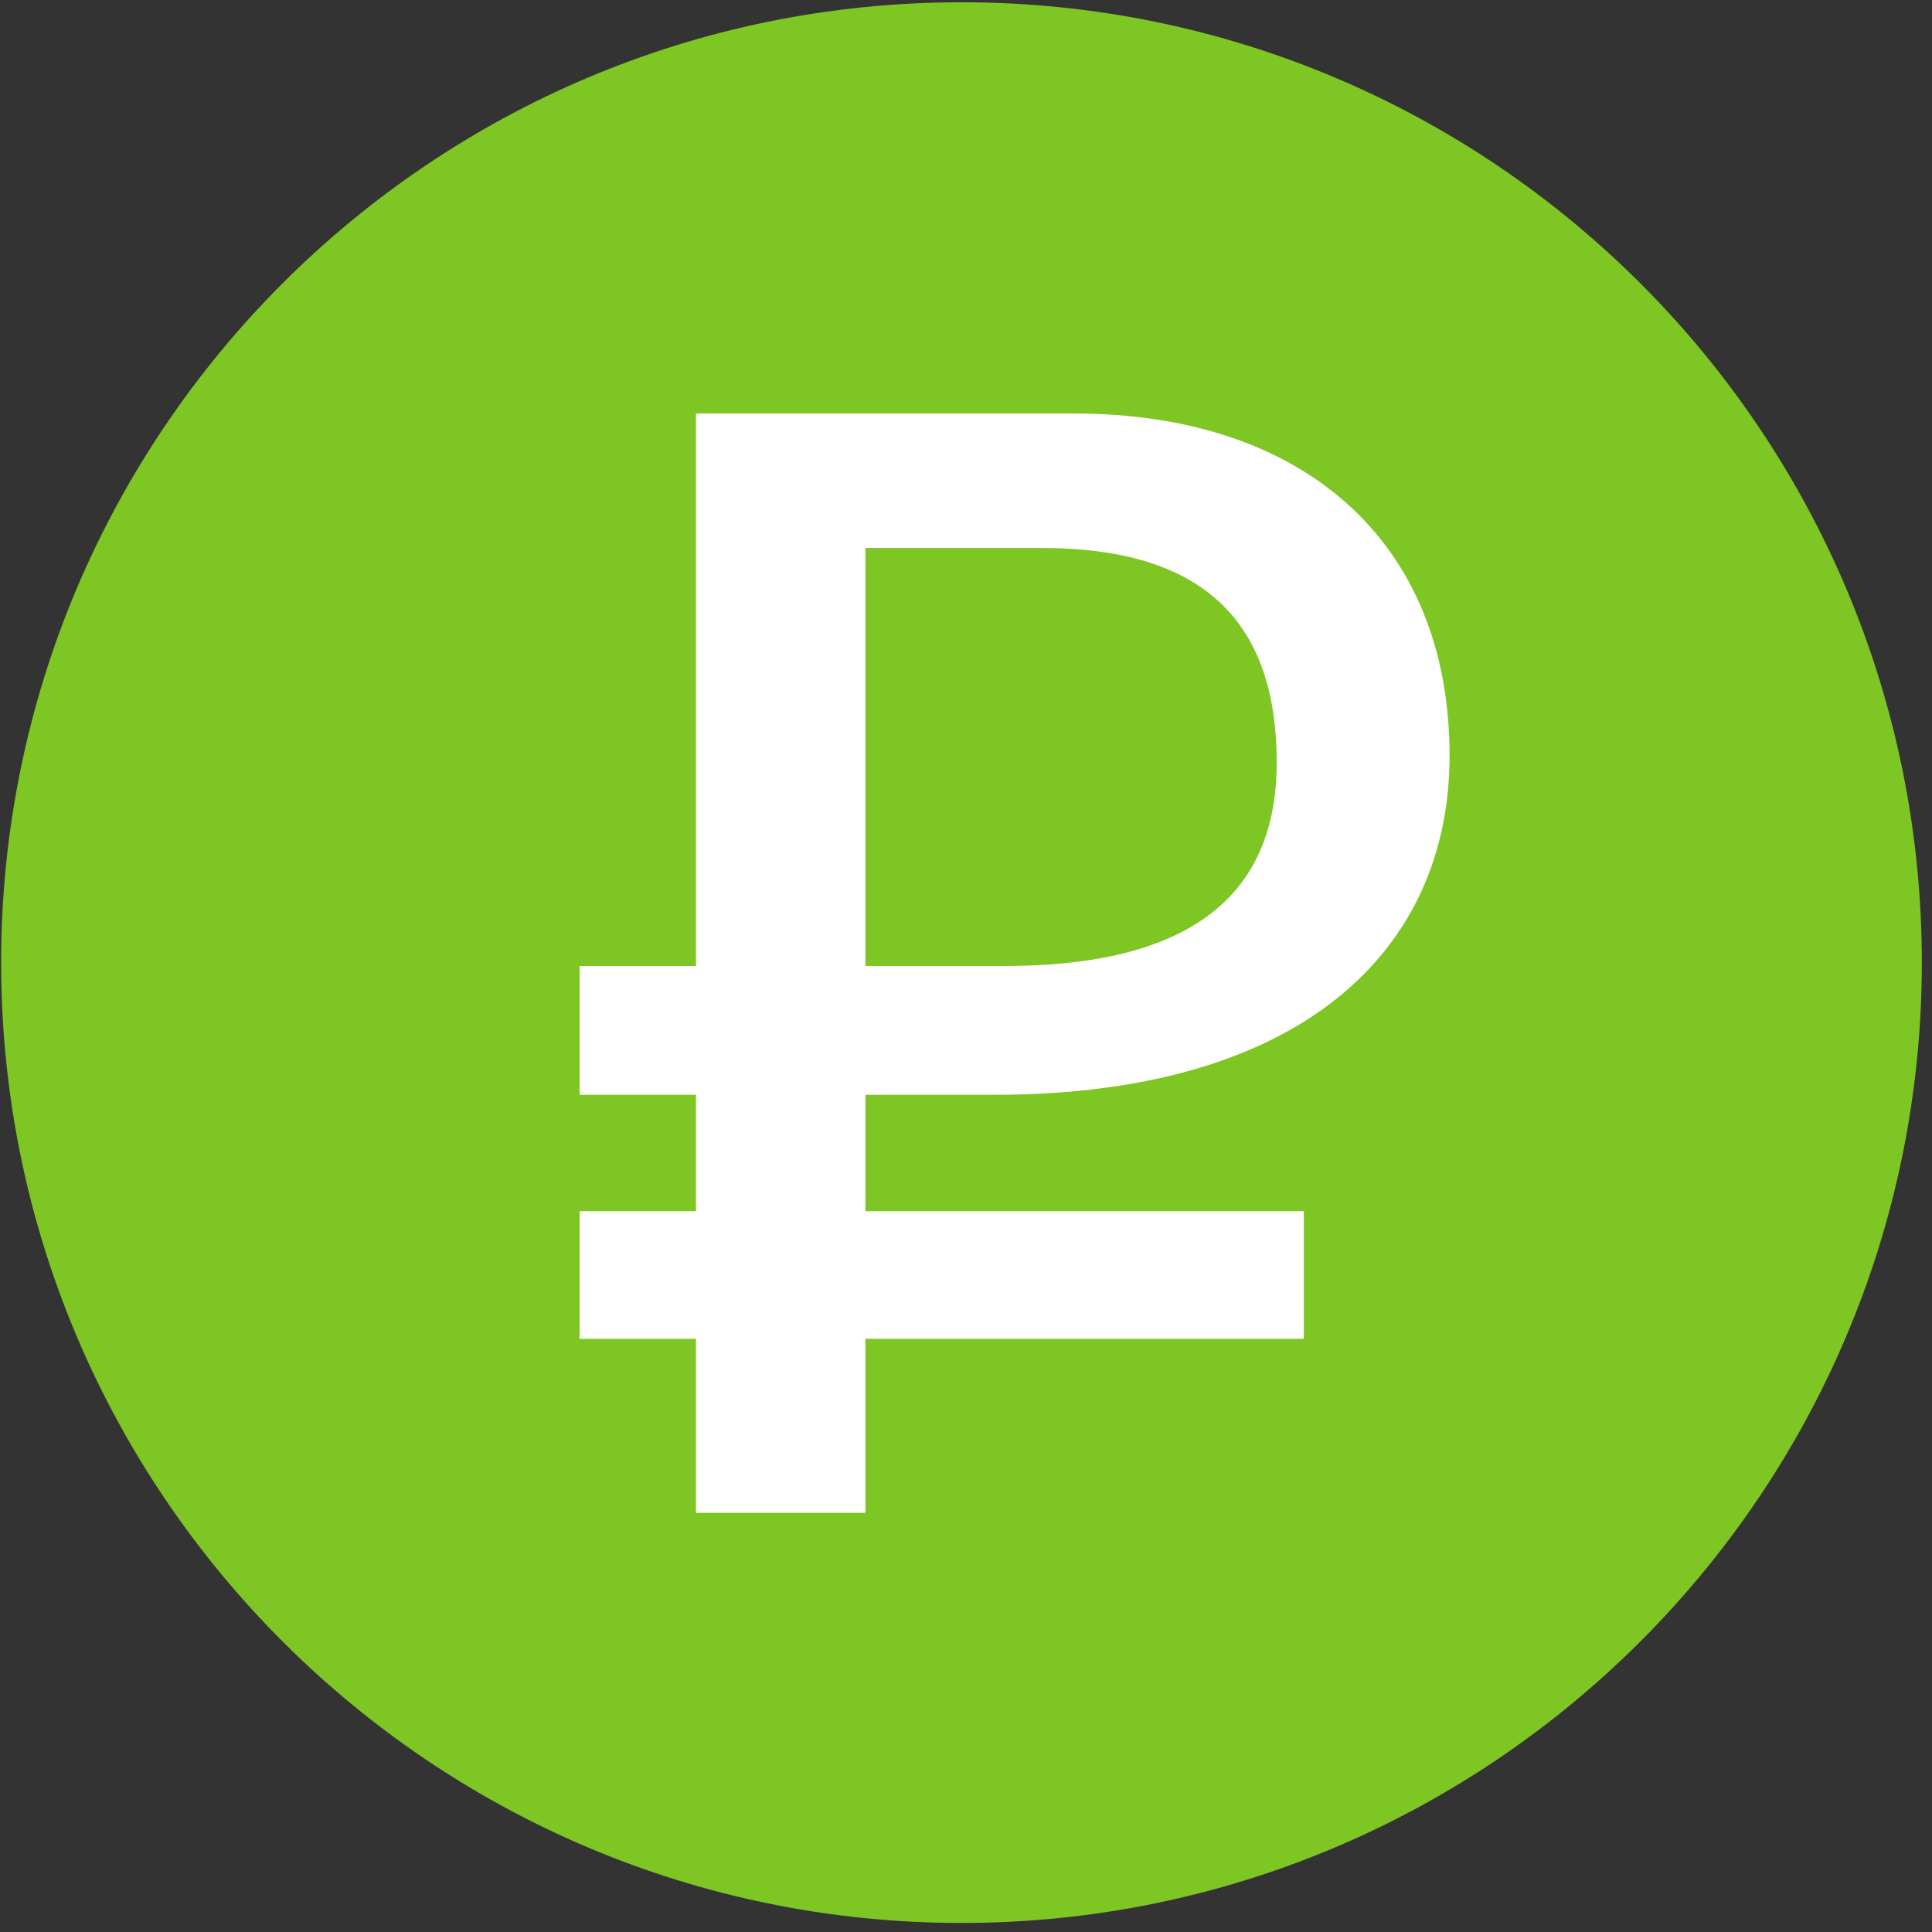 <?xml version="1.0" encoding="utf-8"?>
<!-- Generator: Adobe Illustrator 21.0.0, SVG Export Plug-In . SVG Version: 6.00 Build 0)  -->
<svg version="1.1" id="Слой_1" xmlns="http://www.w3.org/2000/svg" xmlns:xlink="http://www.w3.org/1999/xlink" x="0px" y="0px"
	 viewBox="0 0 171 171" style="enable-background:new 0 0 171 171;" xml:space="preserve">
<rect x="0" y="0" width="171" height="171" fill="#333333" stroke="none"/>
<style type="text/css">
	.st0{fill:#7DC623;}
	.st1{fill:#FFFFFF;}
</style>
<path class="st0" d="M85.1,0.2c-47,0-85,38.1-85,85s38.1,85,85,85s85-38.1,85-85S132.1,0.2,85.1,0.2z"/>
<path class="st1" d="M76.6,48.5h15.6c14.4,0,20.8,6.6,20.8,19c0,12.8-9.1,18-24.1,18H76.6V48.5z M88,96.9c27.2,0,40.3-12.8,40.3-30
	c0-19.1-13.1-30.3-33.2-30.3H61.6v48.9H51.3v11.4h10.3v10.3H51.3v11.3h10.3v15.4h15v-15.4h38.8v-11.3H76.6V96.9H88z"/>
</svg>
